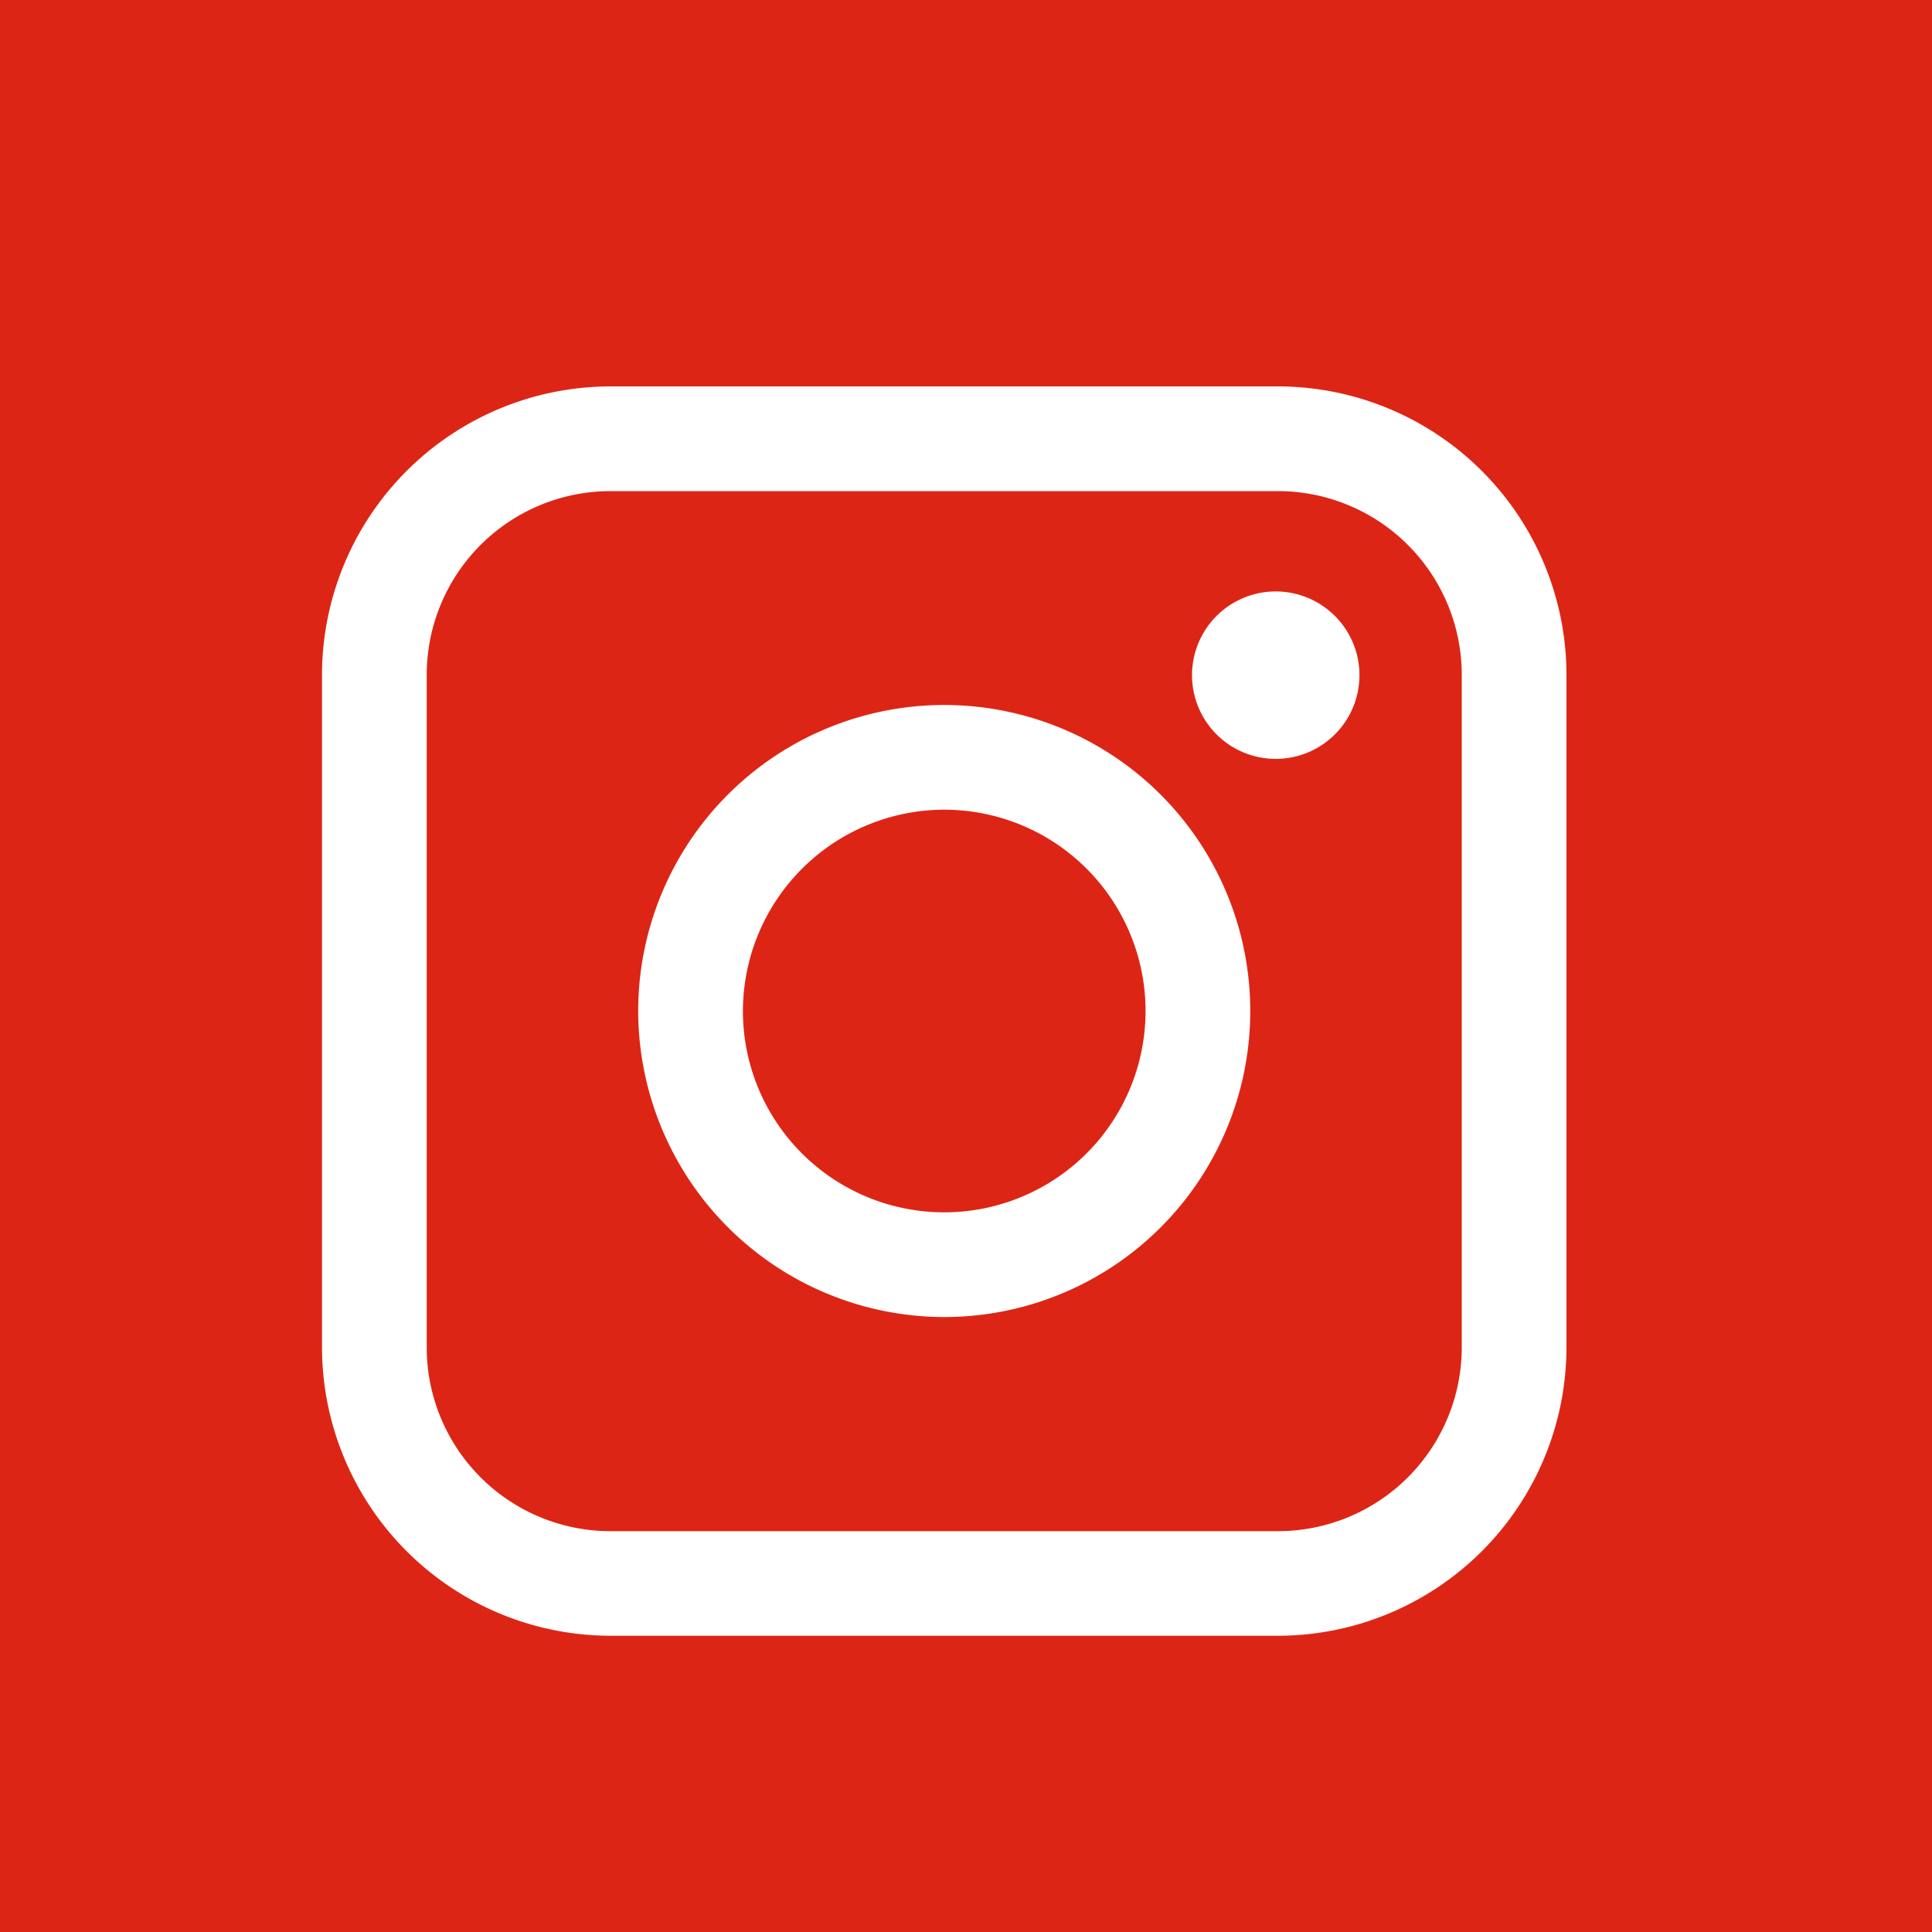 <svg xmlns="http://www.w3.org/2000/svg" width="30" height="30" viewBox="0 0 30 30">
    <path data-name="Rectangle 437" style="fill:#dd2515" d="M0 0h30v30H0z"/>
    <path data-name="Tracé 1156" d="M18.819 33.6h10.366a4.484 4.484 0 0 0 4.479-4.479V18.679a4.484 4.484 0 0 0-4.48-4.479H18.819a4.484 4.484 0 0 0-4.479 4.479v10.444a4.485 4.485 0 0 0 4.479 4.477zm-2.853-14.921a2.855 2.855 0 0 1 2.853-2.853h10.366a2.855 2.855 0 0 1 2.853 2.853v10.444a2.855 2.855 0 0 1-2.853 2.853H18.819a2.855 2.855 0 0 1-2.853-2.853z" style="fill:#fff" transform="translate(-9.34 -8.2)"/>
    <path data-name="Tracé 1157" d="M37.213 41.965a4.752 4.752 0 1 0-4.752-4.752 4.758 4.758 0 0 0 4.752 4.752zm0-7.878a3.126 3.126 0 1 1-3.126 3.126 3.131 3.131 0 0 1 3.126-3.126z" transform="translate(-22.551 -21.514)" style="fill:#fff"/>
    <path data-name="Tracé 1158" d="M65.8 25.934a1.3 1.3 0 1 1-.994 2.4 1.3 1.3 0 0 1 .994-2.4" transform="translate(-45.544 -16.671)" style="fill:#fff"/>
</svg>
